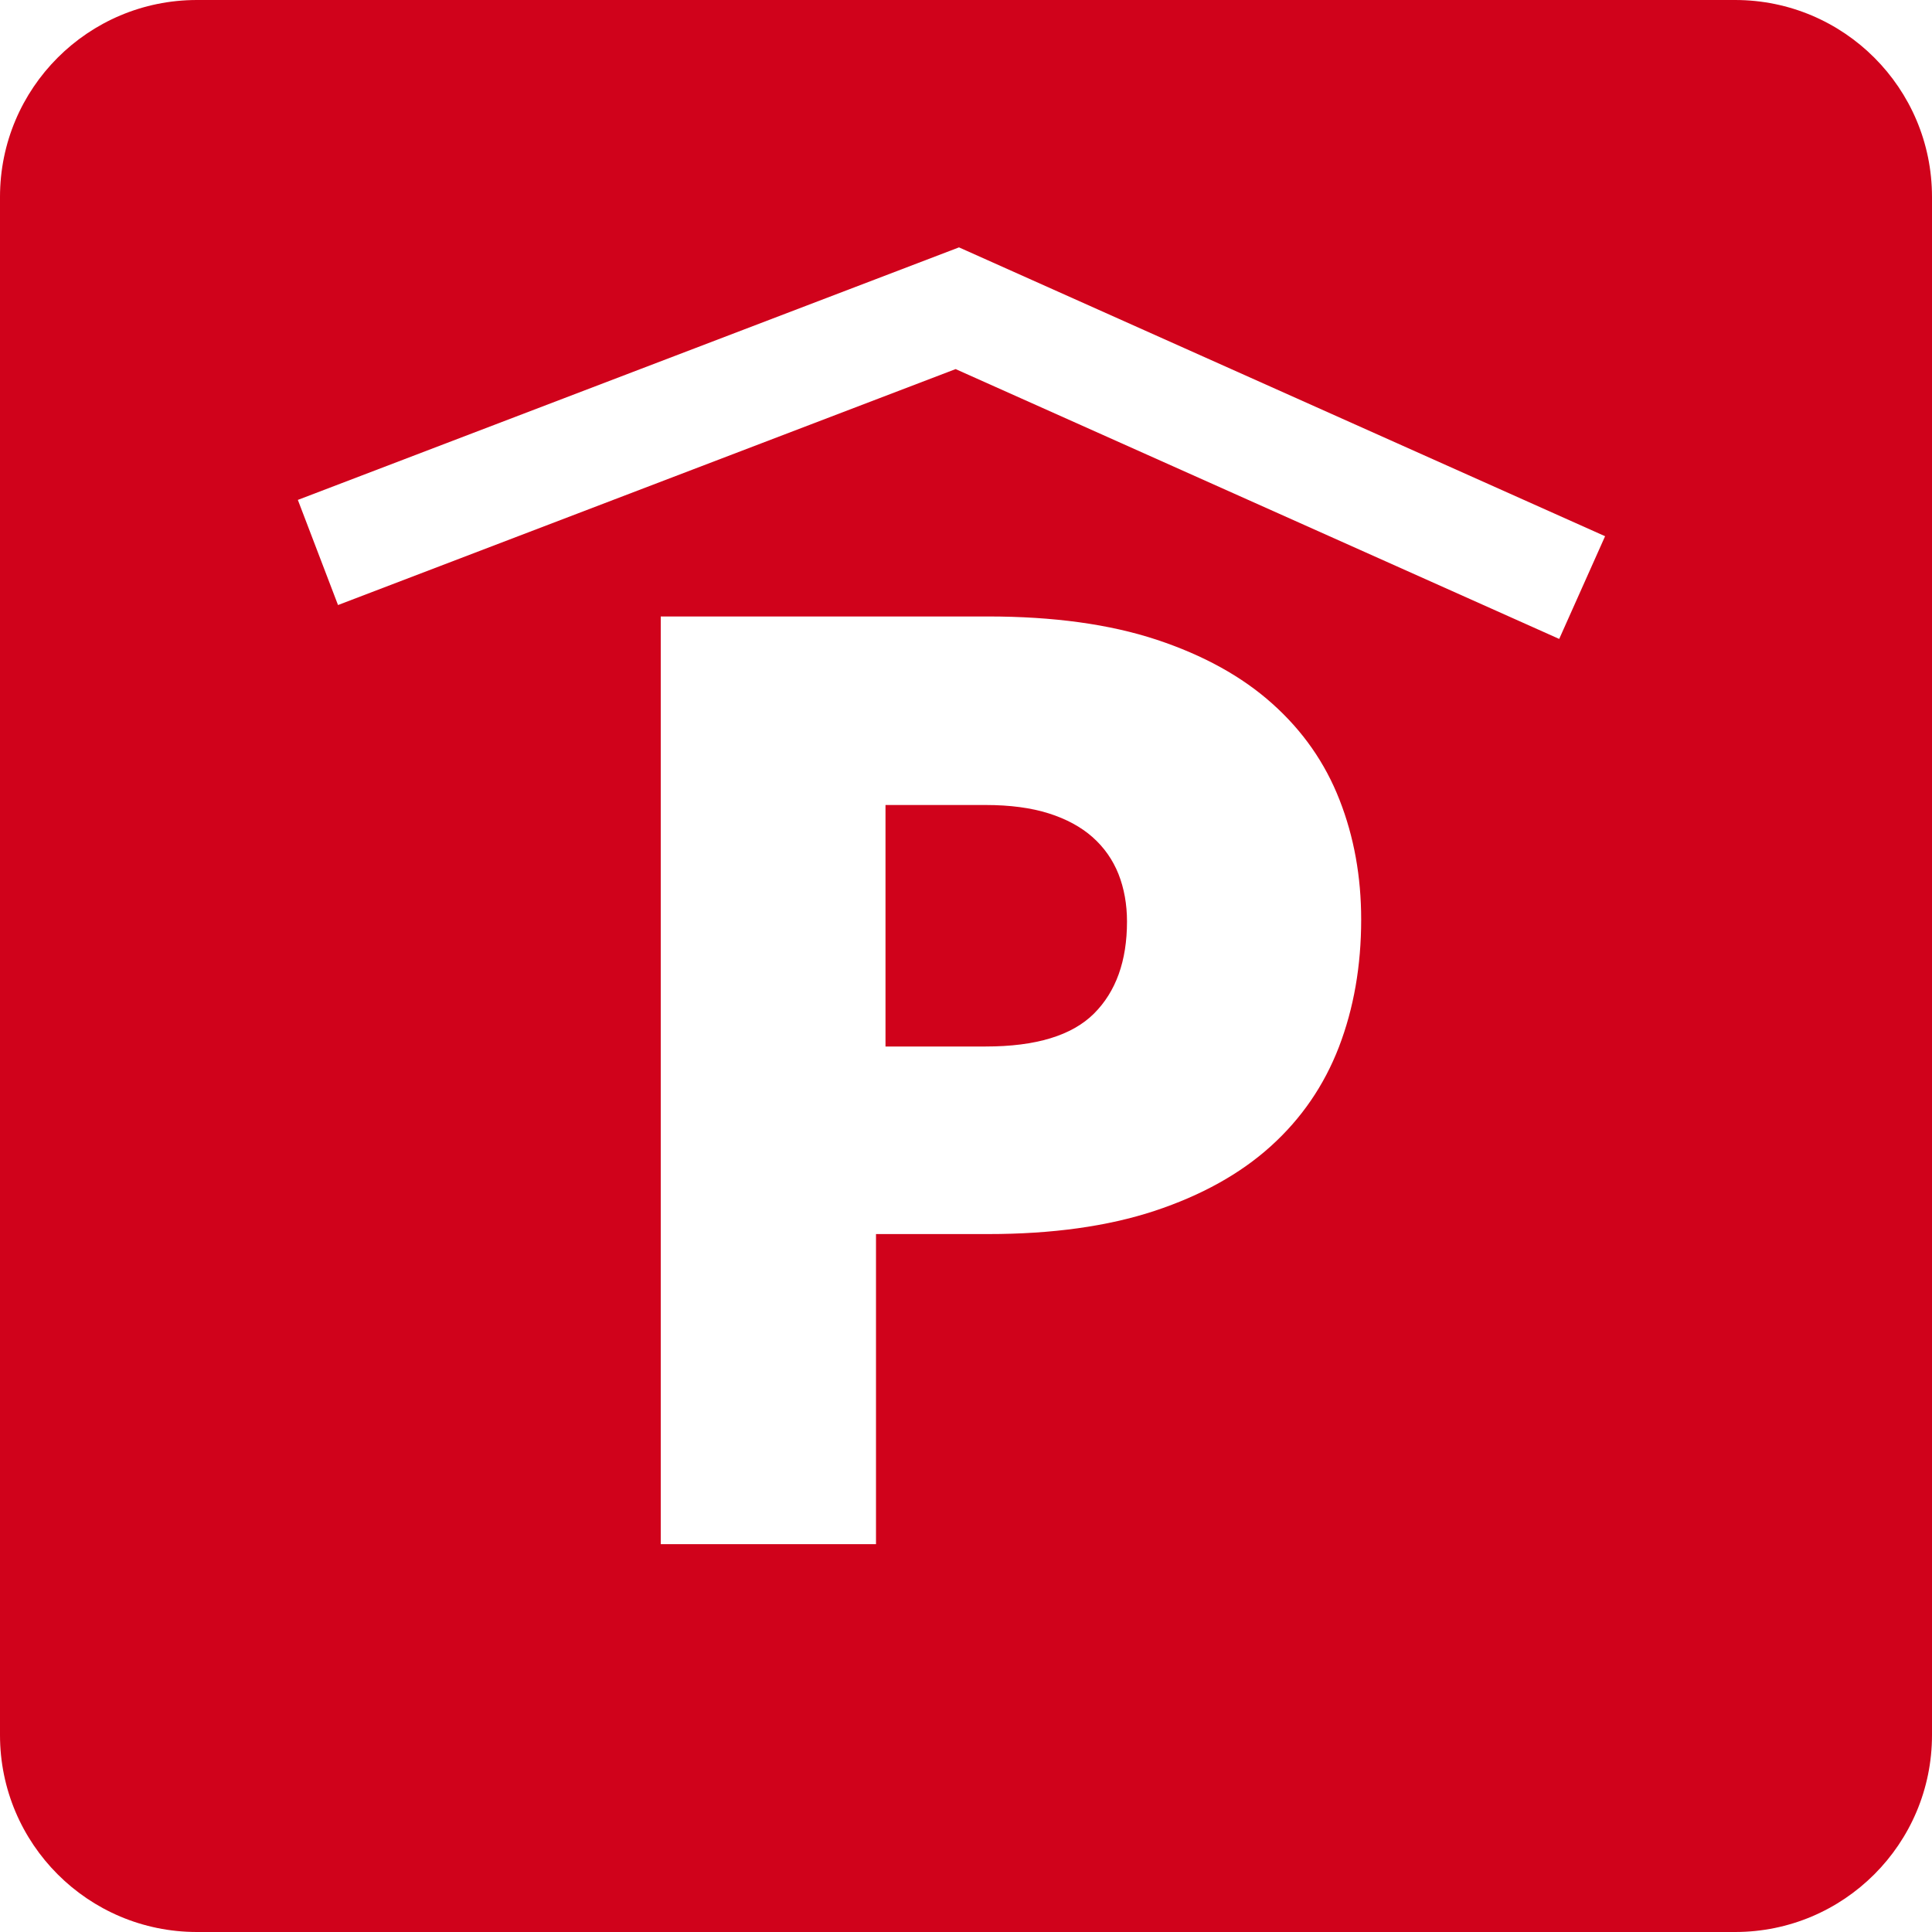 <?xml version="1.0" encoding="UTF-8"?>
<svg width="24px" height="24px" viewBox="0 0 24 24" version="1.1" xmlns="http://www.w3.org/2000/svg" xmlns:xlink="http://www.w3.org/1999/xlink">
    <!-- Generator: sketchtool 45.1 (43504) - http://www.bohemiancoding.com/sketch -->
    <title>9EC43892-05E8-4CB8-B369-739930649AF6</title>
    <desc>Created with sketchtool.</desc>
    <defs></defs>
    <g id="Boostrap-3-Grid" stroke="none" stroke-width="1" fill="none" fill-rule="evenodd">
        <g id="Desktop-(1200px-or-more)-Home-uitvouw-kalender" transform="translate(-483, -2450)" fill="#D0021B">
            <g id="Parkeren-en-OV" transform="translate(150, 2296)">
                <g id="Parkeren-en-OV-">
                    <g id="Parkeergelegenheden" transform="translate(317, 146)">
                        <g id="Parkeergelegenheid">
                            <g id="picto-OVERDEKT" transform="translate(16, 8)">
                                <g>
                                    <path d="M13.572,10.399 C13.428,10.272 13.246,10.173 13.027,10.104 C12.808,10.035 12.547,10 12.245,10 L11,10 L11,13 L12.245,13 C12.868,13 13.316,12.864 13.59,12.591 C13.863,12.318 14,11.937 14,11.448 C14,11.232 13.964,11.035 13.894,10.857 C13.823,10.68 13.716,10.527 13.572,10.399" id="Fill-1"></path>
                                    <path d="M19.369,7.937 L11.871,4.585 L4.199,7.516 L3.7,6.21 L11.913,3.073 L19.939,6.661 L19.369,7.937 Z M16.633,13.005 C16.448,13.485 16.166,13.896 15.786,14.239 C15.406,14.582 14.925,14.849 14.343,15.042 C13.76,15.234 13.07,15.33 12.274,15.33 L10.882,15.33 L10.882,19.182 L8.208,19.182 L8.208,7.658 L12.274,7.658 C13.086,7.658 13.784,7.754 14.366,7.946 C14.949,8.139 15.429,8.404 15.806,8.742 C16.183,9.079 16.461,9.477 16.64,9.936 C16.82,10.395 16.909,10.89 16.909,11.423 C16.909,11.998 16.817,12.525 16.633,13.005 L16.633,13.005 Z M21.554,0 L2.446,0 C1.095,0 0,1.095 0,2.446 L0,21.554 C0,22.905 1.095,24 2.446,24 L21.554,24 C22.905,24 24,22.905 24,21.554 L24,2.446 C24,1.095 22.905,0 21.554,0 L21.554,0 Z" id="Fill-3"></path>
                                </g>
                            </g>
                        </g>
                    </g>
                </g>
            </g>
        </g>
    </g>
</svg>
